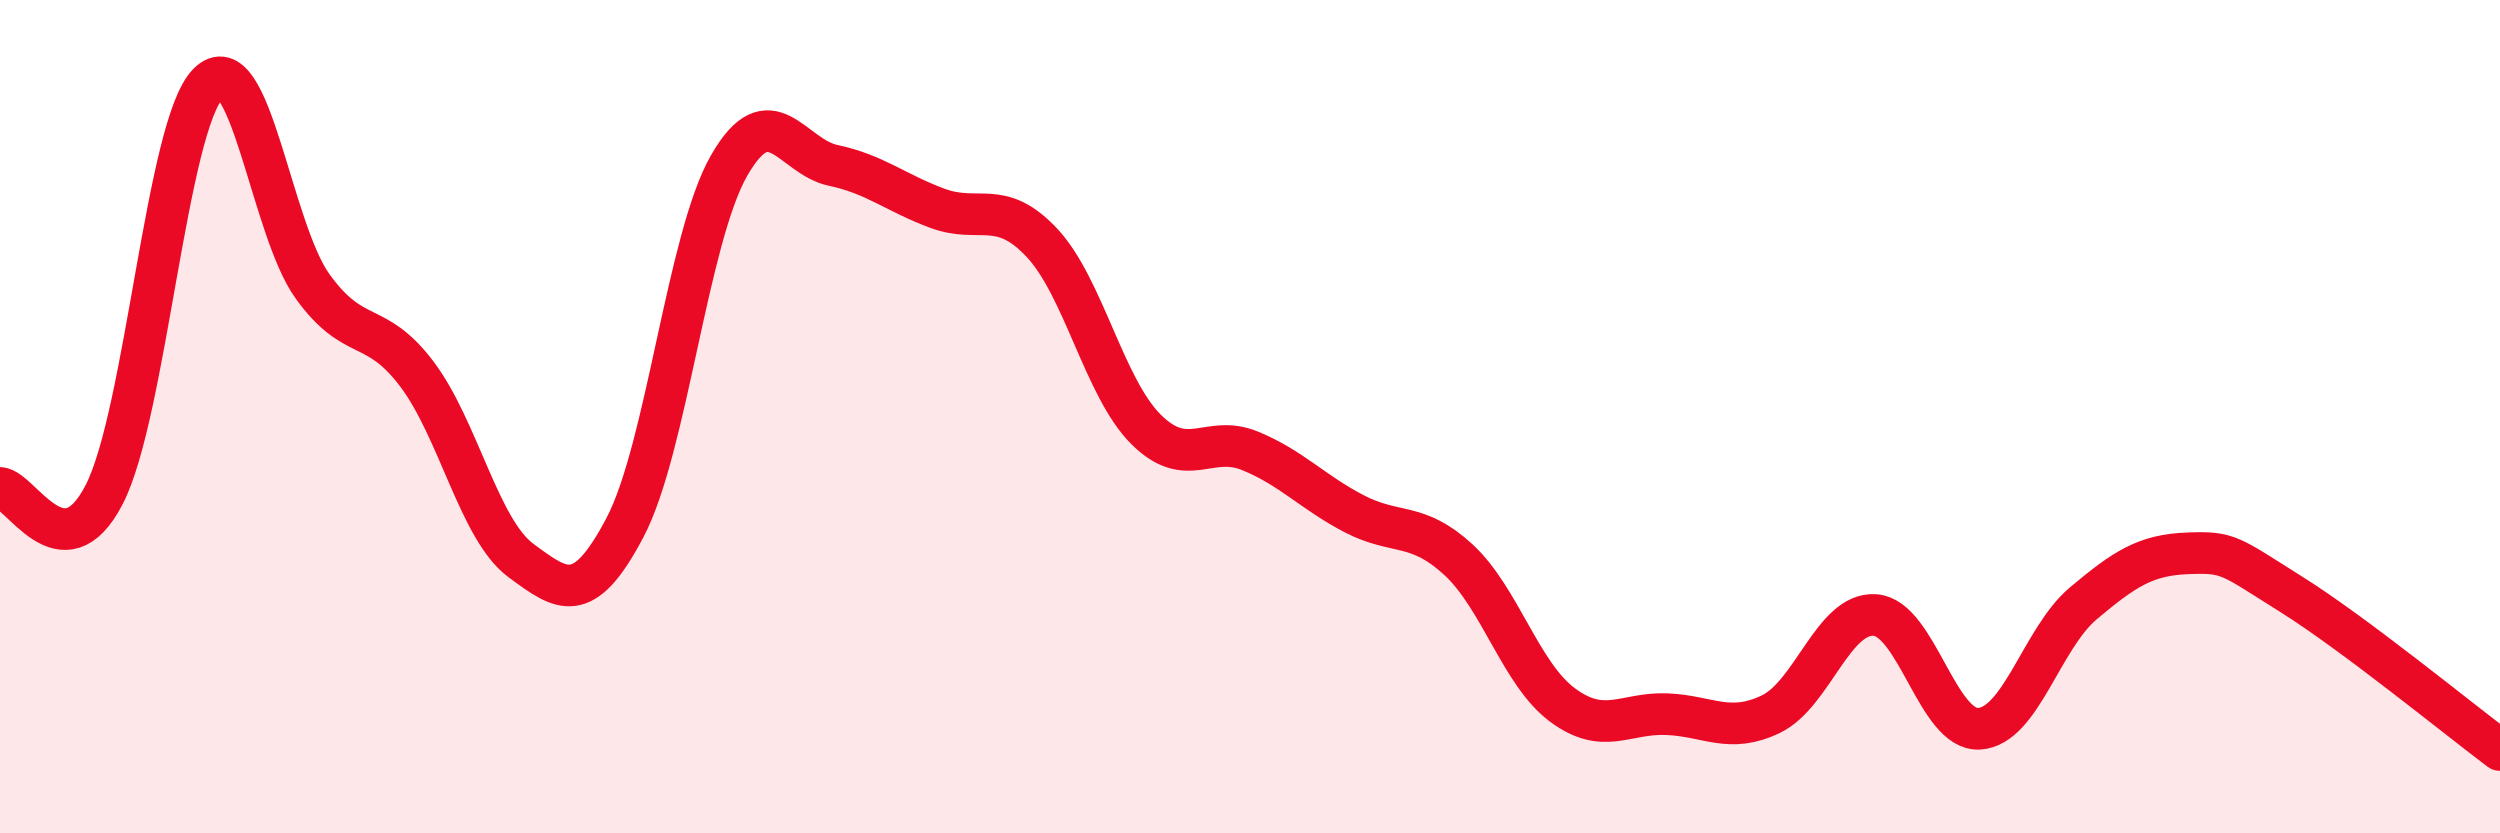 
    <svg width="60" height="20" viewBox="0 0 60 20" xmlns="http://www.w3.org/2000/svg">
      <path
        d="M 0,11.71 C 0.5,11.74 1.5,13.81 2.5,11.87 C 3.5,9.93 4,3 5,2 C 6,1 6.5,5.48 7.5,6.87 C 8.5,8.26 9,7.65 10,8.97 C 11,10.29 11.5,12.71 12.5,13.45 C 13.5,14.19 14,14.56 15,12.66 C 16,10.76 16.5,5.71 17.5,3.97 C 18.5,2.23 19,3.76 20,3.97 C 21,4.18 21.5,4.63 22.5,5 C 23.5,5.37 24,4.76 25,5.82 C 26,6.88 26.5,9.3 27.5,10.3 C 28.5,11.3 29,10.41 30,10.82 C 31,11.23 31.5,11.81 32.5,12.33 C 33.5,12.85 34,12.51 35,13.43 C 36,14.35 36.5,16.18 37.5,16.92 C 38.5,17.66 39,17.1 40,17.14 C 41,17.18 41.5,17.62 42.5,17.14 C 43.5,16.66 44,14.69 45,14.76 C 46,14.83 46.5,17.55 47.5,17.49 C 48.5,17.43 49,15.32 50,14.48 C 51,13.64 51.5,13.32 52.5,13.28 C 53.5,13.24 53.5,13.33 55,14.27 C 56.5,15.21 59,17.25 60,18L60 20L0 20Z"
        fill="#EB0A25"
        opacity="0.1"
        stroke-linecap="round"
        stroke-linejoin="round"
      />
      <path
        d="M 0,11.71 C 0.5,11.74 1.5,13.81 2.5,11.87 C 3.5,9.93 4,3 5,2 C 6,1 6.5,5.48 7.5,6.87 C 8.5,8.26 9,7.65 10,8.97 C 11,10.29 11.5,12.71 12.5,13.45 C 13.5,14.19 14,14.56 15,12.66 C 16,10.76 16.5,5.71 17.5,3.97 C 18.5,2.23 19,3.76 20,3.97 C 21,4.18 21.5,4.63 22.5,5 C 23.5,5.37 24,4.76 25,5.82 C 26,6.88 26.5,9.3 27.5,10.3 C 28.5,11.3 29,10.41 30,10.82 C 31,11.23 31.5,11.81 32.5,12.33 C 33.5,12.85 34,12.51 35,13.43 C 36,14.35 36.5,16.18 37.5,16.92 C 38.5,17.66 39,17.1 40,17.14 C 41,17.18 41.5,17.62 42.5,17.14 C 43.5,16.66 44,14.69 45,14.76 C 46,14.83 46.5,17.55 47.5,17.49 C 48.5,17.43 49,15.32 50,14.48 C 51,13.64 51.5,13.32 52.5,13.28 C 53.5,13.24 53.5,13.33 55,14.27 C 56.5,15.21 59,17.25 60,18"
        stroke="#EB0A25"
        stroke-width="1"
        fill="none"
        stroke-linecap="round"
        stroke-linejoin="round"
      />
    </svg>
  